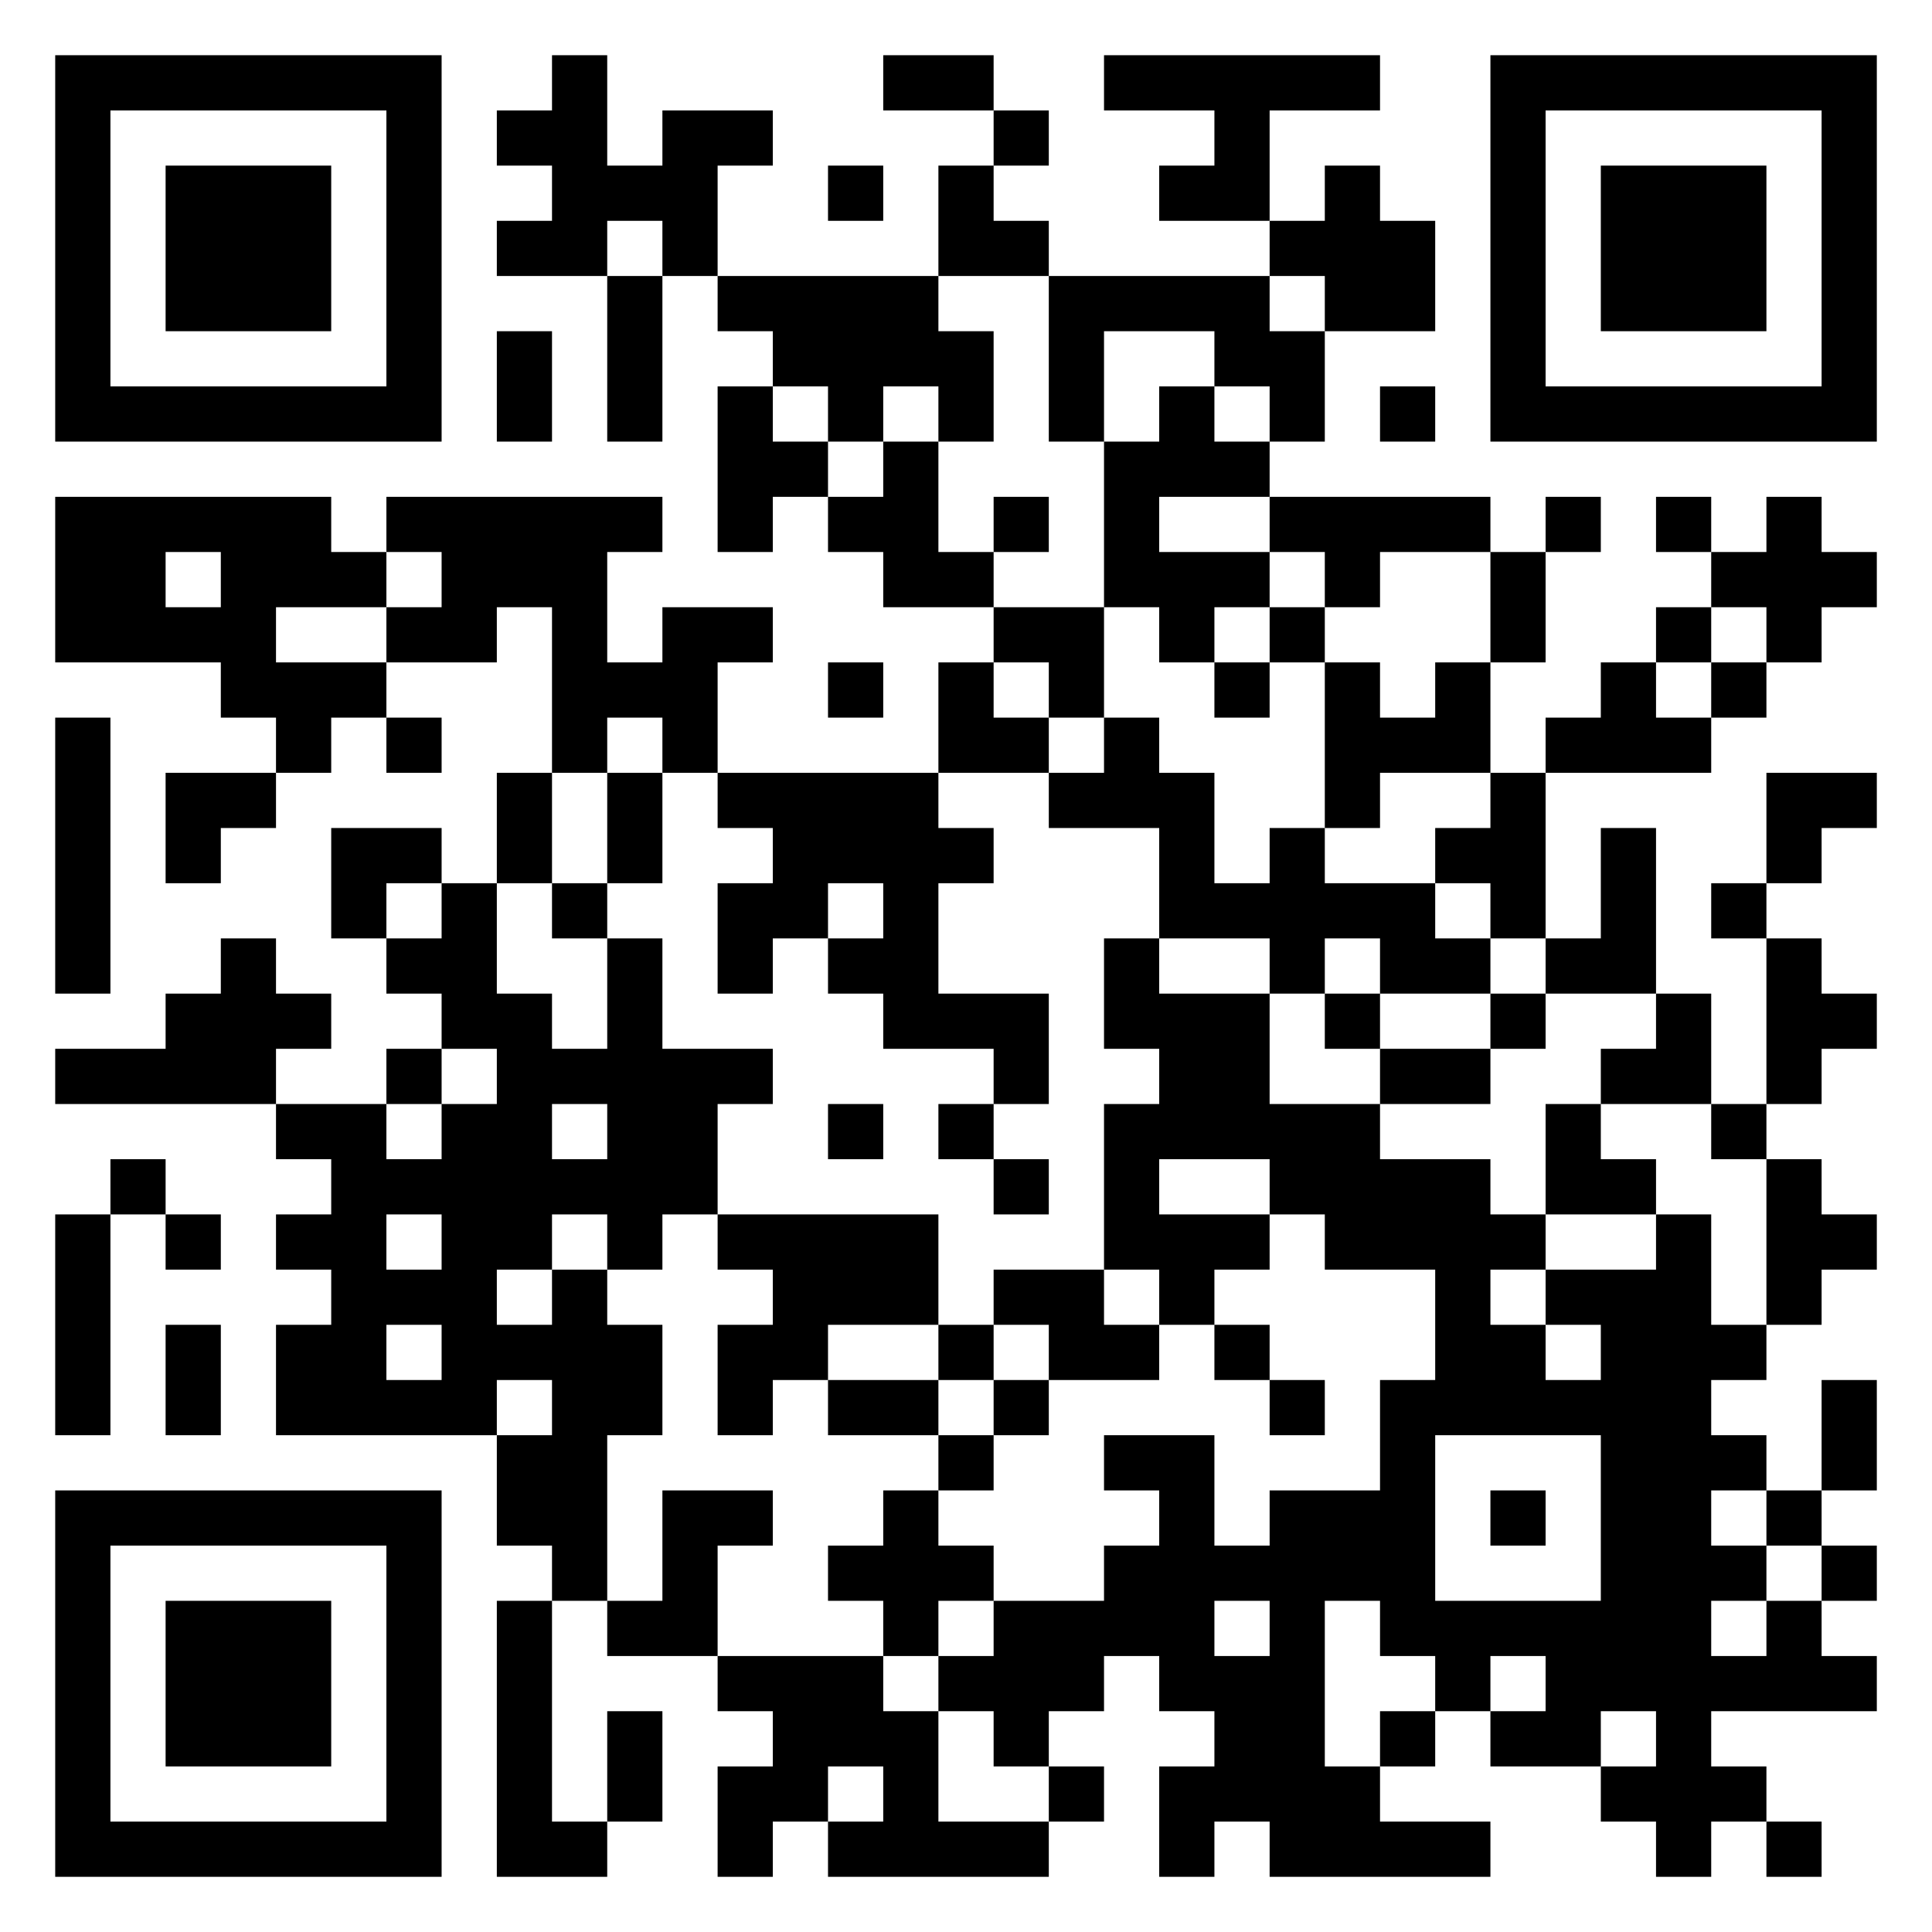 <?xml version="1.0" encoding="UTF-8"?>
<svg width="64px" height="64px" viewBox="0 0 64 64" version="1.1" xmlns="http://www.w3.org/2000/svg" xmlns:xlink="http://www.w3.org/1999/xlink">
    <!-- Generator: Sketch 40.1 (33804) - http://www.bohemiancoding.com/sketch -->
    <title>qrcode-ru</title>
    <desc>Created with Sketch.</desc>
    <defs></defs>
    <g id="Page-1" stroke="none" stroke-width="1" fill="none" fill-rule="evenodd">
        <g id="A4" transform="translate(-336, -469)">
            <g id="qrcode-ru" transform="translate(336, 469)">
                <g id="QR-Code">
                    <rect id="Rectangle-path" fill="#FFFFFF" x="0" y="0" width="64" height="64"></rect>
                    <g id="elements" transform="translate(1.829, 1.829)" fill="#000000">
                        <path d="M0,0 L1.829,0 L1.829,1.829 L0,1.829 L0,0 Z M1.829,0 L3.657,0 L3.657,1.829 L1.829,1.829 L1.829,0 Z M3.657,0 L5.486,0 L5.486,1.829 L3.657,1.829 L3.657,0 Z M5.486,0 L7.314,0 L7.314,1.829 L5.486,1.829 L5.486,0 Z M7.314,0 L9.143,0 L9.143,1.829 L7.314,1.829 L7.314,0 Z M9.143,0 L10.971,0 L10.971,1.829 L9.143,1.829 L9.143,0 Z M10.971,0 L12.8,0 L12.8,1.829 L10.971,1.829 L10.971,0 Z M16.457,0 L18.286,0 L18.286,1.829 L16.457,1.829 L16.457,0 Z M27.429,0 L29.257,0 L29.257,1.829 L27.429,1.829 L27.429,0 Z M29.257,0 L31.086,0 L31.086,1.829 L29.257,1.829 L29.257,0 Z M34.743,0 L36.571,0 L36.571,1.829 L34.743,1.829 L34.743,0 Z M36.571,0 L38.4,0 L38.4,1.829 L36.571,1.829 L36.571,0 Z M38.4,0 L40.229,0 L40.229,1.829 L38.4,1.829 L38.4,0 Z M40.229,0 L42.057,0 L42.057,1.829 L40.229,1.829 L40.229,0 Z M42.057,0 L43.886,0 L43.886,1.829 L42.057,1.829 L42.057,0 Z M47.543,0 L49.371,0 L49.371,1.829 L47.543,1.829 L47.543,0 Z M49.371,0 L51.2,0 L51.2,1.829 L49.371,1.829 L49.371,0 Z M51.2,0 L53.029,0 L53.029,1.829 L51.2,1.829 L51.2,0 Z M53.029,0 L54.857,0 L54.857,1.829 L53.029,1.829 L53.029,0 Z M54.857,0 L56.686,0 L56.686,1.829 L54.857,1.829 L54.857,0 Z M56.686,0 L58.514,0 L58.514,1.829 L56.686,1.829 L56.686,0 Z M58.514,0 L60.343,0 L60.343,1.829 L58.514,1.829 L58.514,0 Z M0,1.829 L1.829,1.829 L1.829,3.657 L0,3.657 L0,1.829 Z M10.971,1.829 L12.8,1.829 L12.8,3.657 L10.971,3.657 L10.971,1.829 Z M14.629,1.829 L16.457,1.829 L16.457,3.657 L14.629,3.657 L14.629,1.829 Z M16.457,1.829 L18.286,1.829 L18.286,3.657 L16.457,3.657 L16.457,1.829 Z M20.114,1.829 L21.943,1.829 L21.943,3.657 L20.114,3.657 L20.114,1.829 Z M21.943,1.829 L23.771,1.829 L23.771,3.657 L21.943,3.657 L21.943,1.829 Z M31.086,1.829 L32.914,1.829 L32.914,3.657 L31.086,3.657 L31.086,1.829 Z M38.4,1.829 L40.229,1.829 L40.229,3.657 L38.4,3.657 L38.4,1.829 Z M47.543,1.829 L49.371,1.829 L49.371,3.657 L47.543,3.657 L47.543,1.829 Z M58.514,1.829 L60.343,1.829 L60.343,3.657 L58.514,3.657 L58.514,1.829 Z M0,3.657 L1.829,3.657 L1.829,5.486 L0,5.486 L0,3.657 Z M3.657,3.657 L5.486,3.657 L5.486,5.486 L3.657,5.486 L3.657,3.657 Z M5.486,3.657 L7.314,3.657 L7.314,5.486 L5.486,5.486 L5.486,3.657 Z M7.314,3.657 L9.143,3.657 L9.143,5.486 L7.314,5.486 L7.314,3.657 Z M10.971,3.657 L12.8,3.657 L12.8,5.486 L10.971,5.486 L10.971,3.657 Z M16.457,3.657 L18.286,3.657 L18.286,5.486 L16.457,5.486 L16.457,3.657 Z M18.286,3.657 L20.114,3.657 L20.114,5.486 L18.286,5.486 L18.286,3.657 Z M20.114,3.657 L21.943,3.657 L21.943,5.486 L20.114,5.486 L20.114,3.657 Z M25.6,3.657 L27.429,3.657 L27.429,5.486 L25.6,5.486 L25.6,3.657 Z M29.257,3.657 L31.086,3.657 L31.086,5.486 L29.257,5.486 L29.257,3.657 Z M36.571,3.657 L38.4,3.657 L38.4,5.486 L36.571,5.486 L36.571,3.657 Z M38.4,3.657 L40.229,3.657 L40.229,5.486 L38.4,5.486 L38.4,3.657 Z M42.057,3.657 L43.886,3.657 L43.886,5.486 L42.057,5.486 L42.057,3.657 Z M47.543,3.657 L49.371,3.657 L49.371,5.486 L47.543,5.486 L47.543,3.657 Z M51.2,3.657 L53.029,3.657 L53.029,5.486 L51.2,5.486 L51.2,3.657 Z M53.029,3.657 L54.857,3.657 L54.857,5.486 L53.029,5.486 L53.029,3.657 Z M54.857,3.657 L56.686,3.657 L56.686,5.486 L54.857,5.486 L54.857,3.657 Z M58.514,3.657 L60.343,3.657 L60.343,5.486 L58.514,5.486 L58.514,3.657 Z M0,5.486 L1.829,5.486 L1.829,7.314 L0,7.314 L0,5.486 Z M3.657,5.486 L5.486,5.486 L5.486,7.314 L3.657,7.314 L3.657,5.486 Z M5.486,5.486 L7.314,5.486 L7.314,7.314 L5.486,7.314 L5.486,5.486 Z M7.314,5.486 L9.143,5.486 L9.143,7.314 L7.314,7.314 L7.314,5.486 Z M10.971,5.486 L12.8,5.486 L12.8,7.314 L10.971,7.314 L10.971,5.486 Z M14.629,5.486 L16.457,5.486 L16.457,7.314 L14.629,7.314 L14.629,5.486 Z M16.457,5.486 L18.286,5.486 L18.286,7.314 L16.457,7.314 L16.457,5.486 Z M20.114,5.486 L21.943,5.486 L21.943,7.314 L20.114,7.314 L20.114,5.486 Z M29.257,5.486 L31.086,5.486 L31.086,7.314 L29.257,7.314 L29.257,5.486 Z M31.086,5.486 L32.914,5.486 L32.914,7.314 L31.086,7.314 L31.086,5.486 Z M40.229,5.486 L42.057,5.486 L42.057,7.314 L40.229,7.314 L40.229,5.486 Z M42.057,5.486 L43.886,5.486 L43.886,7.314 L42.057,7.314 L42.057,5.486 Z M43.886,5.486 L45.714,5.486 L45.714,7.314 L43.886,7.314 L43.886,5.486 Z M47.543,5.486 L49.371,5.486 L49.371,7.314 L47.543,7.314 L47.543,5.486 Z M51.2,5.486 L53.029,5.486 L53.029,7.314 L51.2,7.314 L51.2,5.486 Z M53.029,5.486 L54.857,5.486 L54.857,7.314 L53.029,7.314 L53.029,5.486 Z M54.857,5.486 L56.686,5.486 L56.686,7.314 L54.857,7.314 L54.857,5.486 Z M58.514,5.486 L60.343,5.486 L60.343,7.314 L58.514,7.314 L58.514,5.486 Z M0,7.314 L1.829,7.314 L1.829,9.143 L0,9.143 L0,7.314 Z M3.657,7.314 L5.486,7.314 L5.486,9.143 L3.657,9.143 L3.657,7.314 Z M5.486,7.314 L7.314,7.314 L7.314,9.143 L5.486,9.143 L5.486,7.314 Z M7.314,7.314 L9.143,7.314 L9.143,9.143 L7.314,9.143 L7.314,7.314 Z M10.971,7.314 L12.8,7.314 L12.8,9.143 L10.971,9.143 L10.971,7.314 Z M18.286,7.314 L20.114,7.314 L20.114,9.143 L18.286,9.143 L18.286,7.314 Z M21.943,7.314 L23.771,7.314 L23.771,9.143 L21.943,9.143 L21.943,7.314 Z M23.771,7.314 L25.6,7.314 L25.6,9.143 L23.771,9.143 L23.771,7.314 Z M25.6,7.314 L27.429,7.314 L27.429,9.143 L25.6,9.143 L25.6,7.314 Z M27.429,7.314 L29.257,7.314 L29.257,9.143 L27.429,9.143 L27.429,7.314 Z M32.914,7.314 L34.743,7.314 L34.743,9.143 L32.914,9.143 L32.914,7.314 Z M34.743,7.314 L36.571,7.314 L36.571,9.143 L34.743,9.143 L34.743,7.314 Z M36.571,7.314 L38.4,7.314 L38.4,9.143 L36.571,9.143 L36.571,7.314 Z M38.4,7.314 L40.229,7.314 L40.229,9.143 L38.4,9.143 L38.4,7.314 Z M42.057,7.314 L43.886,7.314 L43.886,9.143 L42.057,9.143 L42.057,7.314 Z M43.886,7.314 L45.714,7.314 L45.714,9.143 L43.886,9.143 L43.886,7.314 Z M47.543,7.314 L49.371,7.314 L49.371,9.143 L47.543,9.143 L47.543,7.314 Z M51.2,7.314 L53.029,7.314 L53.029,9.143 L51.2,9.143 L51.2,7.314 Z M53.029,7.314 L54.857,7.314 L54.857,9.143 L53.029,9.143 L53.029,7.314 Z M54.857,7.314 L56.686,7.314 L56.686,9.143 L54.857,9.143 L54.857,7.314 Z M58.514,7.314 L60.343,7.314 L60.343,9.143 L58.514,9.143 L58.514,7.314 Z M0,9.143 L1.829,9.143 L1.829,10.971 L0,10.971 L0,9.143 Z M10.971,9.143 L12.8,9.143 L12.8,10.971 L10.971,10.971 L10.971,9.143 Z M14.629,9.143 L16.457,9.143 L16.457,10.971 L14.629,10.971 L14.629,9.143 Z M18.286,9.143 L20.114,9.143 L20.114,10.971 L18.286,10.971 L18.286,9.143 Z M23.771,9.143 L25.6,9.143 L25.6,10.971 L23.771,10.971 L23.771,9.143 Z M25.6,9.143 L27.429,9.143 L27.429,10.971 L25.6,10.971 L25.6,9.143 Z M27.429,9.143 L29.257,9.143 L29.257,10.971 L27.429,10.971 L27.429,9.143 Z M29.257,9.143 L31.086,9.143 L31.086,10.971 L29.257,10.971 L29.257,9.143 Z M32.914,9.143 L34.743,9.143 L34.743,10.971 L32.914,10.971 L32.914,9.143 Z M38.4,9.143 L40.229,9.143 L40.229,10.971 L38.4,10.971 L38.4,9.143 Z M40.229,9.143 L42.057,9.143 L42.057,10.971 L40.229,10.971 L40.229,9.143 Z M47.543,9.143 L49.371,9.143 L49.371,10.971 L47.543,10.971 L47.543,9.143 Z M58.514,9.143 L60.343,9.143 L60.343,10.971 L58.514,10.971 L58.514,9.143 Z M0,10.971 L1.829,10.971 L1.829,12.8 L0,12.8 L0,10.971 Z M1.829,10.971 L3.657,10.971 L3.657,12.8 L1.829,12.8 L1.829,10.971 Z M3.657,10.971 L5.486,10.971 L5.486,12.8 L3.657,12.8 L3.657,10.971 Z M5.486,10.971 L7.314,10.971 L7.314,12.8 L5.486,12.8 L5.486,10.971 Z M7.314,10.971 L9.143,10.971 L9.143,12.8 L7.314,12.8 L7.314,10.971 Z M9.143,10.971 L10.971,10.971 L10.971,12.8 L9.143,12.8 L9.143,10.971 Z M10.971,10.971 L12.8,10.971 L12.8,12.8 L10.971,12.8 L10.971,10.971 Z M14.629,10.971 L16.457,10.971 L16.457,12.8 L14.629,12.8 L14.629,10.971 Z M18.286,10.971 L20.114,10.971 L20.114,12.8 L18.286,12.8 L18.286,10.971 Z M21.943,10.971 L23.771,10.971 L23.771,12.8 L21.943,12.8 L21.943,10.971 Z M25.6,10.971 L27.429,10.971 L27.429,12.8 L25.6,12.8 L25.6,10.971 Z M29.257,10.971 L31.086,10.971 L31.086,12.8 L29.257,12.8 L29.257,10.971 Z M32.914,10.971 L34.743,10.971 L34.743,12.8 L32.914,12.8 L32.914,10.971 Z M36.571,10.971 L38.4,10.971 L38.4,12.8 L36.571,12.8 L36.571,10.971 Z M40.229,10.971 L42.057,10.971 L42.057,12.8 L40.229,12.8 L40.229,10.971 Z M43.886,10.971 L45.714,10.971 L45.714,12.8 L43.886,12.8 L43.886,10.971 Z M47.543,10.971 L49.371,10.971 L49.371,12.8 L47.543,12.8 L47.543,10.971 Z M49.371,10.971 L51.2,10.971 L51.2,12.8 L49.371,12.8 L49.371,10.971 Z M51.2,10.971 L53.029,10.971 L53.029,12.8 L51.2,12.8 L51.2,10.971 Z M53.029,10.971 L54.857,10.971 L54.857,12.8 L53.029,12.8 L53.029,10.971 Z M54.857,10.971 L56.686,10.971 L56.686,12.8 L54.857,12.8 L54.857,10.971 Z M56.686,10.971 L58.514,10.971 L58.514,12.8 L56.686,12.8 L56.686,10.971 Z M58.514,10.971 L60.343,10.971 L60.343,12.8 L58.514,12.8 L58.514,10.971 Z M21.943,12.8 L23.771,12.8 L23.771,14.629 L21.943,14.629 L21.943,12.8 Z M23.771,12.8 L25.6,12.8 L25.6,14.629 L23.771,14.629 L23.771,12.8 Z M27.429,12.8 L29.257,12.8 L29.257,14.629 L27.429,14.629 L27.429,12.8 Z M34.743,12.8 L36.571,12.8 L36.571,14.629 L34.743,14.629 L34.743,12.8 Z M36.571,12.8 L38.4,12.8 L38.4,14.629 L36.571,14.629 L36.571,12.8 Z M38.4,12.8 L40.229,12.8 L40.229,14.629 L38.4,14.629 L38.4,12.8 Z M0,14.629 L1.829,14.629 L1.829,16.457 L0,16.457 L0,14.629 Z M1.829,14.629 L3.657,14.629 L3.657,16.457 L1.829,16.457 L1.829,14.629 Z M3.657,14.629 L5.486,14.629 L5.486,16.457 L3.657,16.457 L3.657,14.629 Z M5.486,14.629 L7.314,14.629 L7.314,16.457 L5.486,16.457 L5.486,14.629 Z M7.314,14.629 L9.143,14.629 L9.143,16.457 L7.314,16.457 L7.314,14.629 Z M10.971,14.629 L12.8,14.629 L12.8,16.457 L10.971,16.457 L10.971,14.629 Z M12.8,14.629 L14.629,14.629 L14.629,16.457 L12.8,16.457 L12.8,14.629 Z M14.629,14.629 L16.457,14.629 L16.457,16.457 L14.629,16.457 L14.629,14.629 Z M16.457,14.629 L18.286,14.629 L18.286,16.457 L16.457,16.457 L16.457,14.629 Z M18.286,14.629 L20.114,14.629 L20.114,16.457 L18.286,16.457 L18.286,14.629 Z M21.943,14.629 L23.771,14.629 L23.771,16.457 L21.943,16.457 L21.943,14.629 Z M25.6,14.629 L27.429,14.629 L27.429,16.457 L25.6,16.457 L25.6,14.629 Z M27.429,14.629 L29.257,14.629 L29.257,16.457 L27.429,16.457 L27.429,14.629 Z M31.086,14.629 L32.914,14.629 L32.914,16.457 L31.086,16.457 L31.086,14.629 Z M34.743,14.629 L36.571,14.629 L36.571,16.457 L34.743,16.457 L34.743,14.629 Z M40.229,14.629 L42.057,14.629 L42.057,16.457 L40.229,16.457 L40.229,14.629 Z M42.057,14.629 L43.886,14.629 L43.886,16.457 L42.057,16.457 L42.057,14.629 Z M43.886,14.629 L45.714,14.629 L45.714,16.457 L43.886,16.457 L43.886,14.629 Z M45.714,14.629 L47.543,14.629 L47.543,16.457 L45.714,16.457 L45.714,14.629 Z M49.371,14.629 L51.2,14.629 L51.2,16.457 L49.371,16.457 L49.371,14.629 Z M53.029,14.629 L54.857,14.629 L54.857,16.457 L53.029,16.457 L53.029,14.629 Z M56.686,14.629 L58.514,14.629 L58.514,16.457 L56.686,16.457 L56.686,14.629 Z M0,16.457 L1.829,16.457 L1.829,18.286 L0,18.286 L0,16.457 Z M1.829,16.457 L3.657,16.457 L3.657,18.286 L1.829,18.286 L1.829,16.457 Z M5.486,16.457 L7.314,16.457 L7.314,18.286 L5.486,18.286 L5.486,16.457 Z M7.314,16.457 L9.143,16.457 L9.143,18.286 L7.314,18.286 L7.314,16.457 Z M9.143,16.457 L10.971,16.457 L10.971,18.286 L9.143,18.286 L9.143,16.457 Z M12.8,16.457 L14.629,16.457 L14.629,18.286 L12.8,18.286 L12.8,16.457 Z M14.629,16.457 L16.457,16.457 L16.457,18.286 L14.629,18.286 L14.629,16.457 Z M16.457,16.457 L18.286,16.457 L18.286,18.286 L16.457,18.286 L16.457,16.457 Z M27.429,16.457 L29.257,16.457 L29.257,18.286 L27.429,18.286 L27.429,16.457 Z M29.257,16.457 L31.086,16.457 L31.086,18.286 L29.257,18.286 L29.257,16.457 Z M34.743,16.457 L36.571,16.457 L36.571,18.286 L34.743,18.286 L34.743,16.457 Z M36.571,16.457 L38.4,16.457 L38.4,18.286 L36.571,18.286 L36.571,16.457 Z M38.4,16.457 L40.229,16.457 L40.229,18.286 L38.4,18.286 L38.4,16.457 Z M42.057,16.457 L43.886,16.457 L43.886,18.286 L42.057,18.286 L42.057,16.457 Z M47.543,16.457 L49.371,16.457 L49.371,18.286 L47.543,18.286 L47.543,16.457 Z M54.857,16.457 L56.686,16.457 L56.686,18.286 L54.857,18.286 L54.857,16.457 Z M56.686,16.457 L58.514,16.457 L58.514,18.286 L56.686,18.286 L56.686,16.457 Z M58.514,16.457 L60.343,16.457 L60.343,18.286 L58.514,18.286 L58.514,16.457 Z M0,18.286 L1.829,18.286 L1.829,20.114 L0,20.114 L0,18.286 Z M1.829,18.286 L3.657,18.286 L3.657,20.114 L1.829,20.114 L1.829,18.286 Z M3.657,18.286 L5.486,18.286 L5.486,20.114 L3.657,20.114 L3.657,18.286 Z M5.486,18.286 L7.314,18.286 L7.314,20.114 L5.486,20.114 L5.486,18.286 Z M10.971,18.286 L12.8,18.286 L12.8,20.114 L10.971,20.114 L10.971,18.286 Z M12.8,18.286 L14.629,18.286 L14.629,20.114 L12.8,20.114 L12.8,18.286 Z M16.457,18.286 L18.286,18.286 L18.286,20.114 L16.457,20.114 L16.457,18.286 Z M20.114,18.286 L21.943,18.286 L21.943,20.114 L20.114,20.114 L20.114,18.286 Z M21.943,18.286 L23.771,18.286 L23.771,20.114 L21.943,20.114 L21.943,18.286 Z M31.086,18.286 L32.914,18.286 L32.914,20.114 L31.086,20.114 L31.086,18.286 Z M32.914,18.286 L34.743,18.286 L34.743,20.114 L32.914,20.114 L32.914,18.286 Z M36.571,18.286 L38.4,18.286 L38.4,20.114 L36.571,20.114 L36.571,18.286 Z M40.229,18.286 L42.057,18.286 L42.057,20.114 L40.229,20.114 L40.229,18.286 Z M47.543,18.286 L49.371,18.286 L49.371,20.114 L47.543,20.114 L47.543,18.286 Z M53.029,18.286 L54.857,18.286 L54.857,20.114 L53.029,20.114 L53.029,18.286 Z M56.686,18.286 L58.514,18.286 L58.514,20.114 L56.686,20.114 L56.686,18.286 Z M5.486,20.114 L7.314,20.114 L7.314,21.943 L5.486,21.943 L5.486,20.114 Z M7.314,20.114 L9.143,20.114 L9.143,21.943 L7.314,21.943 L7.314,20.114 Z M9.143,20.114 L10.971,20.114 L10.971,21.943 L9.143,21.943 L9.143,20.114 Z M16.457,20.114 L18.286,20.114 L18.286,21.943 L16.457,21.943 L16.457,20.114 Z M18.286,20.114 L20.114,20.114 L20.114,21.943 L18.286,21.943 L18.286,20.114 Z M20.114,20.114 L21.943,20.114 L21.943,21.943 L20.114,21.943 L20.114,20.114 Z M25.6,20.114 L27.429,20.114 L27.429,21.943 L25.6,21.943 L25.6,20.114 Z M29.257,20.114 L31.086,20.114 L31.086,21.943 L29.257,21.943 L29.257,20.114 Z M32.914,20.114 L34.743,20.114 L34.743,21.943 L32.914,21.943 L32.914,20.114 Z M38.4,20.114 L40.229,20.114 L40.229,21.943 L38.4,21.943 L38.4,20.114 Z M42.057,20.114 L43.886,20.114 L43.886,21.943 L42.057,21.943 L42.057,20.114 Z M45.714,20.114 L47.543,20.114 L47.543,21.943 L45.714,21.943 L45.714,20.114 Z M51.2,20.114 L53.029,20.114 L53.029,21.943 L51.2,21.943 L51.2,20.114 Z M54.857,20.114 L56.686,20.114 L56.686,21.943 L54.857,21.943 L54.857,20.114 Z M0,21.943 L1.829,21.943 L1.829,23.771 L0,23.771 L0,21.943 Z M7.314,21.943 L9.143,21.943 L9.143,23.771 L7.314,23.771 L7.314,21.943 Z M10.971,21.943 L12.8,21.943 L12.8,23.771 L10.971,23.771 L10.971,21.943 Z M16.457,21.943 L18.286,21.943 L18.286,23.771 L16.457,23.771 L16.457,21.943 Z M20.114,21.943 L21.943,21.943 L21.943,23.771 L20.114,23.771 L20.114,21.943 Z M29.257,21.943 L31.086,21.943 L31.086,23.771 L29.257,23.771 L29.257,21.943 Z M31.086,21.943 L32.914,21.943 L32.914,23.771 L31.086,23.771 L31.086,21.943 Z M34.743,21.943 L36.571,21.943 L36.571,23.771 L34.743,23.771 L34.743,21.943 Z M42.057,21.943 L43.886,21.943 L43.886,23.771 L42.057,23.771 L42.057,21.943 Z M43.886,21.943 L45.714,21.943 L45.714,23.771 L43.886,23.771 L43.886,21.943 Z M45.714,21.943 L47.543,21.943 L47.543,23.771 L45.714,23.771 L45.714,21.943 Z M49.371,21.943 L51.2,21.943 L51.2,23.771 L49.371,23.771 L49.371,21.943 Z M51.2,21.943 L53.029,21.943 L53.029,23.771 L51.2,23.771 L51.2,21.943 Z M53.029,21.943 L54.857,21.943 L54.857,23.771 L53.029,23.771 L53.029,21.943 Z M0,23.771 L1.829,23.771 L1.829,25.6 L0,25.6 L0,23.771 Z M3.657,23.771 L5.486,23.771 L5.486,25.6 L3.657,25.6 L3.657,23.771 Z M5.486,23.771 L7.314,23.771 L7.314,25.6 L5.486,25.6 L5.486,23.771 Z M14.629,23.771 L16.457,23.771 L16.457,25.6 L14.629,25.6 L14.629,23.771 Z M18.286,23.771 L20.114,23.771 L20.114,25.6 L18.286,25.6 L18.286,23.771 Z M21.943,23.771 L23.771,23.771 L23.771,25.6 L21.943,25.6 L21.943,23.771 Z M23.771,23.771 L25.6,23.771 L25.6,25.6 L23.771,25.6 L23.771,23.771 Z M25.6,23.771 L27.429,23.771 L27.429,25.6 L25.6,25.6 L25.6,23.771 Z M27.429,23.771 L29.257,23.771 L29.257,25.6 L27.429,25.6 L27.429,23.771 Z M32.914,23.771 L34.743,23.771 L34.743,25.6 L32.914,25.6 L32.914,23.771 Z M34.743,23.771 L36.571,23.771 L36.571,25.6 L34.743,25.6 L34.743,23.771 Z M36.571,23.771 L38.4,23.771 L38.4,25.6 L36.571,25.6 L36.571,23.771 Z M42.057,23.771 L43.886,23.771 L43.886,25.6 L42.057,25.6 L42.057,23.771 Z M47.543,23.771 L49.371,23.771 L49.371,25.6 L47.543,25.6 L47.543,23.771 Z M56.686,23.771 L58.514,23.771 L58.514,25.6 L56.686,25.6 L56.686,23.771 Z M58.514,23.771 L60.343,23.771 L60.343,25.6 L58.514,25.6 L58.514,23.771 Z M0,25.6 L1.829,25.6 L1.829,27.429 L0,27.429 L0,25.6 Z M3.657,25.6 L5.486,25.6 L5.486,27.429 L3.657,27.429 L3.657,25.6 Z M9.143,25.6 L10.971,25.6 L10.971,27.429 L9.143,27.429 L9.143,25.6 Z M10.971,25.6 L12.8,25.6 L12.8,27.429 L10.971,27.429 L10.971,25.6 Z M14.629,25.6 L16.457,25.6 L16.457,27.429 L14.629,27.429 L14.629,25.6 Z M18.286,25.6 L20.114,25.6 L20.114,27.429 L18.286,27.429 L18.286,25.6 Z M23.771,25.6 L25.6,25.6 L25.6,27.429 L23.771,27.429 L23.771,25.6 Z M25.6,25.6 L27.429,25.6 L27.429,27.429 L25.6,27.429 L25.6,25.6 Z M27.429,25.6 L29.257,25.6 L29.257,27.429 L27.429,27.429 L27.429,25.6 Z M29.257,25.6 L31.086,25.6 L31.086,27.429 L29.257,27.429 L29.257,25.6 Z M36.571,25.6 L38.4,25.6 L38.4,27.429 L36.571,27.429 L36.571,25.6 Z M40.229,25.6 L42.057,25.6 L42.057,27.429 L40.229,27.429 L40.229,25.6 Z M45.714,25.6 L47.543,25.6 L47.543,27.429 L45.714,27.429 L45.714,25.6 Z M47.543,25.6 L49.371,25.6 L49.371,27.429 L47.543,27.429 L47.543,25.6 Z M51.2,25.6 L53.029,25.6 L53.029,27.429 L51.2,27.429 L51.2,25.6 Z M56.686,25.6 L58.514,25.6 L58.514,27.429 L56.686,27.429 L56.686,25.6 Z M0,27.429 L1.829,27.429 L1.829,29.257 L0,29.257 L0,27.429 Z M9.143,27.429 L10.971,27.429 L10.971,29.257 L9.143,29.257 L9.143,27.429 Z M12.8,27.429 L14.629,27.429 L14.629,29.257 L12.8,29.257 L12.8,27.429 Z M16.457,27.429 L18.286,27.429 L18.286,29.257 L16.457,29.257 L16.457,27.429 Z M21.943,27.429 L23.771,27.429 L23.771,29.257 L21.943,29.257 L21.943,27.429 Z M23.771,27.429 L25.6,27.429 L25.6,29.257 L23.771,29.257 L23.771,27.429 Z M27.429,27.429 L29.257,27.429 L29.257,29.257 L27.429,29.257 L27.429,27.429 Z M36.571,27.429 L38.4,27.429 L38.4,29.257 L36.571,29.257 L36.571,27.429 Z M38.4,27.429 L40.229,27.429 L40.229,29.257 L38.4,29.257 L38.4,27.429 Z M40.229,27.429 L42.057,27.429 L42.057,29.257 L40.229,29.257 L40.229,27.429 Z M42.057,27.429 L43.886,27.429 L43.886,29.257 L42.057,29.257 L42.057,27.429 Z M43.886,27.429 L45.714,27.429 L45.714,29.257 L43.886,29.257 L43.886,27.429 Z M47.543,27.429 L49.371,27.429 L49.371,29.257 L47.543,29.257 L47.543,27.429 Z M51.2,27.429 L53.029,27.429 L53.029,29.257 L51.2,29.257 L51.2,27.429 Z M54.857,27.429 L56.686,27.429 L56.686,29.257 L54.857,29.257 L54.857,27.429 Z M0,29.257 L1.829,29.257 L1.829,31.086 L0,31.086 L0,29.257 Z M5.486,29.257 L7.314,29.257 L7.314,31.086 L5.486,31.086 L5.486,29.257 Z M10.971,29.257 L12.8,29.257 L12.8,31.086 L10.971,31.086 L10.971,29.257 Z M12.8,29.257 L14.629,29.257 L14.629,31.086 L12.8,31.086 L12.8,29.257 Z M18.286,29.257 L20.114,29.257 L20.114,31.086 L18.286,31.086 L18.286,29.257 Z M21.943,29.257 L23.771,29.257 L23.771,31.086 L21.943,31.086 L21.943,29.257 Z M25.6,29.257 L27.429,29.257 L27.429,31.086 L25.6,31.086 L25.6,29.257 Z M27.429,29.257 L29.257,29.257 L29.257,31.086 L27.429,31.086 L27.429,29.257 Z M34.743,29.257 L36.571,29.257 L36.571,31.086 L34.743,31.086 L34.743,29.257 Z M40.229,29.257 L42.057,29.257 L42.057,31.086 L40.229,31.086 L40.229,29.257 Z M43.886,29.257 L45.714,29.257 L45.714,31.086 L43.886,31.086 L43.886,29.257 Z M45.714,29.257 L47.543,29.257 L47.543,31.086 L45.714,31.086 L45.714,29.257 Z M49.371,29.257 L51.2,29.257 L51.2,31.086 L49.371,31.086 L49.371,29.257 Z M51.2,29.257 L53.029,29.257 L53.029,31.086 L51.2,31.086 L51.2,29.257 Z M56.686,29.257 L58.514,29.257 L58.514,31.086 L56.686,31.086 L56.686,29.257 Z M3.657,31.086 L5.486,31.086 L5.486,32.914 L3.657,32.914 L3.657,31.086 Z M5.486,31.086 L7.314,31.086 L7.314,32.914 L5.486,32.914 L5.486,31.086 Z M7.314,31.086 L9.143,31.086 L9.143,32.914 L7.314,32.914 L7.314,31.086 Z M12.8,31.086 L14.629,31.086 L14.629,32.914 L12.8,32.914 L12.8,31.086 Z M14.629,31.086 L16.457,31.086 L16.457,32.914 L14.629,32.914 L14.629,31.086 Z M18.286,31.086 L20.114,31.086 L20.114,32.914 L18.286,32.914 L18.286,31.086 Z M27.429,31.086 L29.257,31.086 L29.257,32.914 L27.429,32.914 L27.429,31.086 Z M29.257,31.086 L31.086,31.086 L31.086,32.914 L29.257,32.914 L29.257,31.086 Z M31.086,31.086 L32.914,31.086 L32.914,32.914 L31.086,32.914 L31.086,31.086 Z M34.743,31.086 L36.571,31.086 L36.571,32.914 L34.743,32.914 L34.743,31.086 Z M36.571,31.086 L38.4,31.086 L38.4,32.914 L36.571,32.914 L36.571,31.086 Z M38.4,31.086 L40.229,31.086 L40.229,32.914 L38.4,32.914 L38.4,31.086 Z M42.057,31.086 L43.886,31.086 L43.886,32.914 L42.057,32.914 L42.057,31.086 Z M47.543,31.086 L49.371,31.086 L49.371,32.914 L47.543,32.914 L47.543,31.086 Z M53.029,31.086 L54.857,31.086 L54.857,32.914 L53.029,32.914 L53.029,31.086 Z M56.686,31.086 L58.514,31.086 L58.514,32.914 L56.686,32.914 L56.686,31.086 Z M58.514,31.086 L60.343,31.086 L60.343,32.914 L58.514,32.914 L58.514,31.086 Z M0,32.914 L1.829,32.914 L1.829,34.743 L0,34.743 L0,32.914 Z M1.829,32.914 L3.657,32.914 L3.657,34.743 L1.829,34.743 L1.829,32.914 Z M3.657,32.914 L5.486,32.914 L5.486,34.743 L3.657,34.743 L3.657,32.914 Z M5.486,32.914 L7.314,32.914 L7.314,34.743 L5.486,34.743 L5.486,32.914 Z M10.971,32.914 L12.8,32.914 L12.8,34.743 L10.971,34.743 L10.971,32.914 Z M14.629,32.914 L16.457,32.914 L16.457,34.743 L14.629,34.743 L14.629,32.914 Z M16.457,32.914 L18.286,32.914 L18.286,34.743 L16.457,34.743 L16.457,32.914 Z M18.286,32.914 L20.114,32.914 L20.114,34.743 L18.286,34.743 L18.286,32.914 Z M20.114,32.914 L21.943,32.914 L21.943,34.743 L20.114,34.743 L20.114,32.914 Z M21.943,32.914 L23.771,32.914 L23.771,34.743 L21.943,34.743 L21.943,32.914 Z M31.086,32.914 L32.914,32.914 L32.914,34.743 L31.086,34.743 L31.086,32.914 Z M36.571,32.914 L38.4,32.914 L38.4,34.743 L36.571,34.743 L36.571,32.914 Z M38.4,32.914 L40.229,32.914 L40.229,34.743 L38.4,34.743 L38.4,32.914 Z M43.886,32.914 L45.714,32.914 L45.714,34.743 L43.886,34.743 L43.886,32.914 Z M45.714,32.914 L47.543,32.914 L47.543,34.743 L45.714,34.743 L45.714,32.914 Z M51.2,32.914 L53.029,32.914 L53.029,34.743 L51.2,34.743 L51.2,32.914 Z M53.029,32.914 L54.857,32.914 L54.857,34.743 L53.029,34.743 L53.029,32.914 Z M56.686,32.914 L58.514,32.914 L58.514,34.743 L56.686,34.743 L56.686,32.914 Z M7.314,34.743 L9.143,34.743 L9.143,36.571 L7.314,36.571 L7.314,34.743 Z M9.143,34.743 L10.971,34.743 L10.971,36.571 L9.143,36.571 L9.143,34.743 Z M12.8,34.743 L14.629,34.743 L14.629,36.571 L12.8,36.571 L12.8,34.743 Z M14.629,34.743 L16.457,34.743 L16.457,36.571 L14.629,36.571 L14.629,34.743 Z M18.286,34.743 L20.114,34.743 L20.114,36.571 L18.286,36.571 L18.286,34.743 Z M20.114,34.743 L21.943,34.743 L21.943,36.571 L20.114,36.571 L20.114,34.743 Z M25.6,34.743 L27.429,34.743 L27.429,36.571 L25.6,36.571 L25.6,34.743 Z M29.257,34.743 L31.086,34.743 L31.086,36.571 L29.257,36.571 L29.257,34.743 Z M34.743,34.743 L36.571,34.743 L36.571,36.571 L34.743,36.571 L34.743,34.743 Z M36.571,34.743 L38.4,34.743 L38.4,36.571 L36.571,36.571 L36.571,34.743 Z M38.4,34.743 L40.229,34.743 L40.229,36.571 L38.4,36.571 L38.4,34.743 Z M40.229,34.743 L42.057,34.743 L42.057,36.571 L40.229,36.571 L40.229,34.743 Z M42.057,34.743 L43.886,34.743 L43.886,36.571 L42.057,36.571 L42.057,34.743 Z M49.371,34.743 L51.2,34.743 L51.2,36.571 L49.371,36.571 L49.371,34.743 Z M54.857,34.743 L56.686,34.743 L56.686,36.571 L54.857,36.571 L54.857,34.743 Z M1.829,36.571 L3.657,36.571 L3.657,38.4 L1.829,38.4 L1.829,36.571 Z M9.143,36.571 L10.971,36.571 L10.971,38.4 L9.143,38.4 L9.143,36.571 Z M10.971,36.571 L12.8,36.571 L12.8,38.4 L10.971,38.4 L10.971,36.571 Z M12.8,36.571 L14.629,36.571 L14.629,38.4 L12.8,38.4 L12.8,36.571 Z M14.629,36.571 L16.457,36.571 L16.457,38.4 L14.629,38.4 L14.629,36.571 Z M16.457,36.571 L18.286,36.571 L18.286,38.4 L16.457,38.4 L16.457,36.571 Z M18.286,36.571 L20.114,36.571 L20.114,38.4 L18.286,38.4 L18.286,36.571 Z M20.114,36.571 L21.943,36.571 L21.943,38.4 L20.114,38.4 L20.114,36.571 Z M31.086,36.571 L32.914,36.571 L32.914,38.4 L31.086,38.4 L31.086,36.571 Z M34.743,36.571 L36.571,36.571 L36.571,38.4 L34.743,38.4 L34.743,36.571 Z M40.229,36.571 L42.057,36.571 L42.057,38.4 L40.229,38.4 L40.229,36.571 Z M42.057,36.571 L43.886,36.571 L43.886,38.4 L42.057,38.4 L42.057,36.571 Z M43.886,36.571 L45.714,36.571 L45.714,38.4 L43.886,38.4 L43.886,36.571 Z M45.714,36.571 L47.543,36.571 L47.543,38.4 L45.714,38.4 L45.714,36.571 Z M49.371,36.571 L51.2,36.571 L51.2,38.4 L49.371,38.4 L49.371,36.571 Z M51.2,36.571 L53.029,36.571 L53.029,38.4 L51.2,38.4 L51.2,36.571 Z M56.686,36.571 L58.514,36.571 L58.514,38.4 L56.686,38.4 L56.686,36.571 Z M0,38.4 L1.829,38.4 L1.829,40.229 L0,40.229 L0,38.4 Z M3.657,38.4 L5.486,38.4 L5.486,40.229 L3.657,40.229 L3.657,38.4 Z M7.314,38.4 L9.143,38.4 L9.143,40.229 L7.314,40.229 L7.314,38.4 Z M9.143,38.4 L10.971,38.4 L10.971,40.229 L9.143,40.229 L9.143,38.4 Z M12.8,38.4 L14.629,38.4 L14.629,40.229 L12.8,40.229 L12.8,38.4 Z M14.629,38.4 L16.457,38.4 L16.457,40.229 L14.629,40.229 L14.629,38.4 Z M18.286,38.4 L20.114,38.4 L20.114,40.229 L18.286,40.229 L18.286,38.4 Z M21.943,38.4 L23.771,38.4 L23.771,40.229 L21.943,40.229 L21.943,38.4 Z M23.771,38.4 L25.6,38.4 L25.6,40.229 L23.771,40.229 L23.771,38.4 Z M25.6,38.4 L27.429,38.4 L27.429,40.229 L25.6,40.229 L25.6,38.4 Z M27.429,38.4 L29.257,38.4 L29.257,40.229 L27.429,40.229 L27.429,38.4 Z M34.743,38.4 L36.571,38.4 L36.571,40.229 L34.743,40.229 L34.743,38.4 Z M36.571,38.4 L38.4,38.4 L38.4,40.229 L36.571,40.229 L36.571,38.4 Z M38.4,38.4 L40.229,38.4 L40.229,40.229 L38.4,40.229 L38.4,38.4 Z M42.057,38.4 L43.886,38.4 L43.886,40.229 L42.057,40.229 L42.057,38.4 Z M43.886,38.4 L45.714,38.4 L45.714,40.229 L43.886,40.229 L43.886,38.4 Z M45.714,38.4 L47.543,38.4 L47.543,40.229 L45.714,40.229 L45.714,38.4 Z M47.543,38.4 L49.371,38.4 L49.371,40.229 L47.543,40.229 L47.543,38.4 Z M53.029,38.4 L54.857,38.4 L54.857,40.229 L53.029,40.229 L53.029,38.4 Z M56.686,38.4 L58.514,38.4 L58.514,40.229 L56.686,40.229 L56.686,38.4 Z M58.514,38.4 L60.343,38.4 L60.343,40.229 L58.514,40.229 L58.514,38.4 Z M0,40.229 L1.829,40.229 L1.829,42.057 L0,42.057 L0,40.229 Z M9.143,40.229 L10.971,40.229 L10.971,42.057 L9.143,42.057 L9.143,40.229 Z M10.971,40.229 L12.8,40.229 L12.8,42.057 L10.971,42.057 L10.971,40.229 Z M12.8,40.229 L14.629,40.229 L14.629,42.057 L12.8,42.057 L12.8,40.229 Z M16.457,40.229 L18.286,40.229 L18.286,42.057 L16.457,42.057 L16.457,40.229 Z M23.771,40.229 L25.6,40.229 L25.6,42.057 L23.771,42.057 L23.771,40.229 Z M25.6,40.229 L27.429,40.229 L27.429,42.057 L25.6,42.057 L25.6,40.229 Z M27.429,40.229 L29.257,40.229 L29.257,42.057 L27.429,42.057 L27.429,40.229 Z M31.086,40.229 L32.914,40.229 L32.914,42.057 L31.086,42.057 L31.086,40.229 Z M32.914,40.229 L34.743,40.229 L34.743,42.057 L32.914,42.057 L32.914,40.229 Z M36.571,40.229 L38.4,40.229 L38.4,42.057 L36.571,42.057 L36.571,40.229 Z M45.714,40.229 L47.543,40.229 L47.543,42.057 L45.714,42.057 L45.714,40.229 Z M49.371,40.229 L51.2,40.229 L51.2,42.057 L49.371,42.057 L49.371,40.229 Z M51.2,40.229 L53.029,40.229 L53.029,42.057 L51.2,42.057 L51.2,40.229 Z M53.029,40.229 L54.857,40.229 L54.857,42.057 L53.029,42.057 L53.029,40.229 Z M56.686,40.229 L58.514,40.229 L58.514,42.057 L56.686,42.057 L56.686,40.229 Z M0,42.057 L1.829,42.057 L1.829,43.886 L0,43.886 L0,42.057 Z M3.657,42.057 L5.486,42.057 L5.486,43.886 L3.657,43.886 L3.657,42.057 Z M7.314,42.057 L9.143,42.057 L9.143,43.886 L7.314,43.886 L7.314,42.057 Z M9.143,42.057 L10.971,42.057 L10.971,43.886 L9.143,43.886 L9.143,42.057 Z M12.8,42.057 L14.629,42.057 L14.629,43.886 L12.8,43.886 L12.8,42.057 Z M14.629,42.057 L16.457,42.057 L16.457,43.886 L14.629,43.886 L14.629,42.057 Z M16.457,42.057 L18.286,42.057 L18.286,43.886 L16.457,43.886 L16.457,42.057 Z M18.286,42.057 L20.114,42.057 L20.114,43.886 L18.286,43.886 L18.286,42.057 Z M21.943,42.057 L23.771,42.057 L23.771,43.886 L21.943,43.886 L21.943,42.057 Z M23.771,42.057 L25.6,42.057 L25.6,43.886 L23.771,43.886 L23.771,42.057 Z M29.257,42.057 L31.086,42.057 L31.086,43.886 L29.257,43.886 L29.257,42.057 Z M32.914,42.057 L34.743,42.057 L34.743,43.886 L32.914,43.886 L32.914,42.057 Z M34.743,42.057 L36.571,42.057 L36.571,43.886 L34.743,43.886 L34.743,42.057 Z M38.4,42.057 L40.229,42.057 L40.229,43.886 L38.4,43.886 L38.4,42.057 Z M45.714,42.057 L47.543,42.057 L47.543,43.886 L45.714,43.886 L45.714,42.057 Z M47.543,42.057 L49.371,42.057 L49.371,43.886 L47.543,43.886 L47.543,42.057 Z M51.2,42.057 L53.029,42.057 L53.029,43.886 L51.2,43.886 L51.2,42.057 Z M53.029,42.057 L54.857,42.057 L54.857,43.886 L53.029,43.886 L53.029,42.057 Z M54.857,42.057 L56.686,42.057 L56.686,43.886 L54.857,43.886 L54.857,42.057 Z M0,43.886 L1.829,43.886 L1.829,45.714 L0,45.714 L0,43.886 Z M3.657,43.886 L5.486,43.886 L5.486,45.714 L3.657,45.714 L3.657,43.886 Z M7.314,43.886 L9.143,43.886 L9.143,45.714 L7.314,45.714 L7.314,43.886 Z M9.143,43.886 L10.971,43.886 L10.971,45.714 L9.143,45.714 L9.143,43.886 Z M10.971,43.886 L12.8,43.886 L12.8,45.714 L10.971,45.714 L10.971,43.886 Z M12.8,43.886 L14.629,43.886 L14.629,45.714 L12.8,45.714 L12.8,43.886 Z M16.457,43.886 L18.286,43.886 L18.286,45.714 L16.457,45.714 L16.457,43.886 Z M18.286,43.886 L20.114,43.886 L20.114,45.714 L18.286,45.714 L18.286,43.886 Z M21.943,43.886 L23.771,43.886 L23.771,45.714 L21.943,45.714 L21.943,43.886 Z M25.6,43.886 L27.429,43.886 L27.429,45.714 L25.6,45.714 L25.6,43.886 Z M27.429,43.886 L29.257,43.886 L29.257,45.714 L27.429,45.714 L27.429,43.886 Z M31.086,43.886 L32.914,43.886 L32.914,45.714 L31.086,45.714 L31.086,43.886 Z M40.229,43.886 L42.057,43.886 L42.057,45.714 L40.229,45.714 L40.229,43.886 Z M43.886,43.886 L45.714,43.886 L45.714,45.714 L43.886,45.714 L43.886,43.886 Z M45.714,43.886 L47.543,43.886 L47.543,45.714 L45.714,45.714 L45.714,43.886 Z M47.543,43.886 L49.371,43.886 L49.371,45.714 L47.543,45.714 L47.543,43.886 Z M49.371,43.886 L51.2,43.886 L51.2,45.714 L49.371,45.714 L49.371,43.886 Z M51.2,43.886 L53.029,43.886 L53.029,45.714 L51.2,45.714 L51.2,43.886 Z M53.029,43.886 L54.857,43.886 L54.857,45.714 L53.029,45.714 L53.029,43.886 Z M58.514,43.886 L60.343,43.886 L60.343,45.714 L58.514,45.714 L58.514,43.886 Z M14.629,45.714 L16.457,45.714 L16.457,47.543 L14.629,47.543 L14.629,45.714 Z M16.457,45.714 L18.286,45.714 L18.286,47.543 L16.457,47.543 L16.457,45.714 Z M29.257,45.714 L31.086,45.714 L31.086,47.543 L29.257,47.543 L29.257,45.714 Z M34.743,45.714 L36.571,45.714 L36.571,47.543 L34.743,47.543 L34.743,45.714 Z M36.571,45.714 L38.4,45.714 L38.4,47.543 L36.571,47.543 L36.571,45.714 Z M43.886,45.714 L45.714,45.714 L45.714,47.543 L43.886,47.543 L43.886,45.714 Z M51.2,45.714 L53.029,45.714 L53.029,47.543 L51.2,47.543 L51.2,45.714 Z M53.029,45.714 L54.857,45.714 L54.857,47.543 L53.029,47.543 L53.029,45.714 Z M54.857,45.714 L56.686,45.714 L56.686,47.543 L54.857,47.543 L54.857,45.714 Z M58.514,45.714 L60.343,45.714 L60.343,47.543 L58.514,47.543 L58.514,45.714 Z M0,47.543 L1.829,47.543 L1.829,49.371 L0,49.371 L0,47.543 Z M1.829,47.543 L3.657,47.543 L3.657,49.371 L1.829,49.371 L1.829,47.543 Z M3.657,47.543 L5.486,47.543 L5.486,49.371 L3.657,49.371 L3.657,47.543 Z M5.486,47.543 L7.314,47.543 L7.314,49.371 L5.486,49.371 L5.486,47.543 Z M7.314,47.543 L9.143,47.543 L9.143,49.371 L7.314,49.371 L7.314,47.543 Z M9.143,47.543 L10.971,47.543 L10.971,49.371 L9.143,49.371 L9.143,47.543 Z M10.971,47.543 L12.8,47.543 L12.8,49.371 L10.971,49.371 L10.971,47.543 Z M14.629,47.543 L16.457,47.543 L16.457,49.371 L14.629,49.371 L14.629,47.543 Z M16.457,47.543 L18.286,47.543 L18.286,49.371 L16.457,49.371 L16.457,47.543 Z M20.114,47.543 L21.943,47.543 L21.943,49.371 L20.114,49.371 L20.114,47.543 Z M21.943,47.543 L23.771,47.543 L23.771,49.371 L21.943,49.371 L21.943,47.543 Z M27.429,47.543 L29.257,47.543 L29.257,49.371 L27.429,49.371 L27.429,47.543 Z M36.571,47.543 L38.4,47.543 L38.4,49.371 L36.571,49.371 L36.571,47.543 Z M40.229,47.543 L42.057,47.543 L42.057,49.371 L40.229,49.371 L40.229,47.543 Z M42.057,47.543 L43.886,47.543 L43.886,49.371 L42.057,49.371 L42.057,47.543 Z M43.886,47.543 L45.714,47.543 L45.714,49.371 L43.886,49.371 L43.886,47.543 Z M47.543,47.543 L49.371,47.543 L49.371,49.371 L47.543,49.371 L47.543,47.543 Z M51.2,47.543 L53.029,47.543 L53.029,49.371 L51.2,49.371 L51.2,47.543 Z M53.029,47.543 L54.857,47.543 L54.857,49.371 L53.029,49.371 L53.029,47.543 Z M56.686,47.543 L58.514,47.543 L58.514,49.371 L56.686,49.371 L56.686,47.543 Z M0,49.371 L1.829,49.371 L1.829,51.2 L0,51.2 L0,49.371 Z M10.971,49.371 L12.8,49.371 L12.8,51.2 L10.971,51.2 L10.971,49.371 Z M16.457,49.371 L18.286,49.371 L18.286,51.2 L16.457,51.2 L16.457,49.371 Z M20.114,49.371 L21.943,49.371 L21.943,51.2 L20.114,51.2 L20.114,49.371 Z M25.6,49.371 L27.429,49.371 L27.429,51.2 L25.6,51.2 L25.6,49.371 Z M27.429,49.371 L29.257,49.371 L29.257,51.2 L27.429,51.2 L27.429,49.371 Z M29.257,49.371 L31.086,49.371 L31.086,51.2 L29.257,51.2 L29.257,49.371 Z M34.743,49.371 L36.571,49.371 L36.571,51.2 L34.743,51.2 L34.743,49.371 Z M36.571,49.371 L38.4,49.371 L38.4,51.2 L36.571,51.2 L36.571,49.371 Z M38.4,49.371 L40.229,49.371 L40.229,51.2 L38.4,51.2 L38.4,49.371 Z M40.229,49.371 L42.057,49.371 L42.057,51.2 L40.229,51.2 L40.229,49.371 Z M42.057,49.371 L43.886,49.371 L43.886,51.2 L42.057,51.2 L42.057,49.371 Z M43.886,49.371 L45.714,49.371 L45.714,51.2 L43.886,51.2 L43.886,49.371 Z M51.2,49.371 L53.029,49.371 L53.029,51.2 L51.2,51.2 L51.2,49.371 Z M53.029,49.371 L54.857,49.371 L54.857,51.2 L53.029,51.2 L53.029,49.371 Z M54.857,49.371 L56.686,49.371 L56.686,51.2 L54.857,51.2 L54.857,49.371 Z M58.514,49.371 L60.343,49.371 L60.343,51.2 L58.514,51.2 L58.514,49.371 Z M0,51.2 L1.829,51.2 L1.829,53.029 L0,53.029 L0,51.2 Z M3.657,51.2 L5.486,51.2 L5.486,53.029 L3.657,53.029 L3.657,51.2 Z M5.486,51.2 L7.314,51.2 L7.314,53.029 L5.486,53.029 L5.486,51.2 Z M7.314,51.2 L9.143,51.2 L9.143,53.029 L7.314,53.029 L7.314,51.2 Z M10.971,51.2 L12.8,51.2 L12.8,53.029 L10.971,53.029 L10.971,51.2 Z M14.629,51.2 L16.457,51.2 L16.457,53.029 L14.629,53.029 L14.629,51.2 Z M18.286,51.2 L20.114,51.2 L20.114,53.029 L18.286,53.029 L18.286,51.2 Z M20.114,51.2 L21.943,51.2 L21.943,53.029 L20.114,53.029 L20.114,51.2 Z M27.429,51.2 L29.257,51.2 L29.257,53.029 L27.429,53.029 L27.429,51.2 Z M31.086,51.2 L32.914,51.2 L32.914,53.029 L31.086,53.029 L31.086,51.2 Z M32.914,51.2 L34.743,51.2 L34.743,53.029 L32.914,53.029 L32.914,51.2 Z M34.743,51.2 L36.571,51.2 L36.571,53.029 L34.743,53.029 L34.743,51.2 Z M36.571,51.2 L38.4,51.2 L38.4,53.029 L36.571,53.029 L36.571,51.2 Z M40.229,51.2 L42.057,51.2 L42.057,53.029 L40.229,53.029 L40.229,51.2 Z M43.886,51.2 L45.714,51.2 L45.714,53.029 L43.886,53.029 L43.886,51.2 Z M45.714,51.2 L47.543,51.2 L47.543,53.029 L45.714,53.029 L45.714,51.2 Z M47.543,51.2 L49.371,51.2 L49.371,53.029 L47.543,53.029 L47.543,51.2 Z M49.371,51.2 L51.2,51.2 L51.2,53.029 L49.371,53.029 L49.371,51.2 Z M51.2,51.2 L53.029,51.2 L53.029,53.029 L51.2,53.029 L51.2,51.2 Z M53.029,51.2 L54.857,51.2 L54.857,53.029 L53.029,53.029 L53.029,51.2 Z M56.686,51.2 L58.514,51.2 L58.514,53.029 L56.686,53.029 L56.686,51.2 Z M0,53.029 L1.829,53.029 L1.829,54.857 L0,54.857 L0,53.029 Z M3.657,53.029 L5.486,53.029 L5.486,54.857 L3.657,54.857 L3.657,53.029 Z M5.486,53.029 L7.314,53.029 L7.314,54.857 L5.486,54.857 L5.486,53.029 Z M7.314,53.029 L9.143,53.029 L9.143,54.857 L7.314,54.857 L7.314,53.029 Z M10.971,53.029 L12.8,53.029 L12.8,54.857 L10.971,54.857 L10.971,53.029 Z M14.629,53.029 L16.457,53.029 L16.457,54.857 L14.629,54.857 L14.629,53.029 Z M21.943,53.029 L23.771,53.029 L23.771,54.857 L21.943,54.857 L21.943,53.029 Z M23.771,53.029 L25.6,53.029 L25.6,54.857 L23.771,54.857 L23.771,53.029 Z M25.6,53.029 L27.429,53.029 L27.429,54.857 L25.6,54.857 L25.6,53.029 Z M29.257,53.029 L31.086,53.029 L31.086,54.857 L29.257,54.857 L29.257,53.029 Z M31.086,53.029 L32.914,53.029 L32.914,54.857 L31.086,54.857 L31.086,53.029 Z M32.914,53.029 L34.743,53.029 L34.743,54.857 L32.914,54.857 L32.914,53.029 Z M36.571,53.029 L38.4,53.029 L38.4,54.857 L36.571,54.857 L36.571,53.029 Z M38.4,53.029 L40.229,53.029 L40.229,54.857 L38.4,54.857 L38.4,53.029 Z M40.229,53.029 L42.057,53.029 L42.057,54.857 L40.229,54.857 L40.229,53.029 Z M45.714,53.029 L47.543,53.029 L47.543,54.857 L45.714,54.857 L45.714,53.029 Z M49.371,53.029 L51.2,53.029 L51.2,54.857 L49.371,54.857 L49.371,53.029 Z M51.2,53.029 L53.029,53.029 L53.029,54.857 L51.2,54.857 L51.2,53.029 Z M53.029,53.029 L54.857,53.029 L54.857,54.857 L53.029,54.857 L53.029,53.029 Z M54.857,53.029 L56.686,53.029 L56.686,54.857 L54.857,54.857 L54.857,53.029 Z M56.686,53.029 L58.514,53.029 L58.514,54.857 L56.686,54.857 L56.686,53.029 Z M58.514,53.029 L60.343,53.029 L60.343,54.857 L58.514,54.857 L58.514,53.029 Z M0,54.857 L1.829,54.857 L1.829,56.686 L0,56.686 L0,54.857 Z M3.657,54.857 L5.486,54.857 L5.486,56.686 L3.657,56.686 L3.657,54.857 Z M5.486,54.857 L7.314,54.857 L7.314,56.686 L5.486,56.686 L5.486,54.857 Z M7.314,54.857 L9.143,54.857 L9.143,56.686 L7.314,56.686 L7.314,54.857 Z M10.971,54.857 L12.8,54.857 L12.8,56.686 L10.971,56.686 L10.971,54.857 Z M14.629,54.857 L16.457,54.857 L16.457,56.686 L14.629,56.686 L14.629,54.857 Z M18.286,54.857 L20.114,54.857 L20.114,56.686 L18.286,56.686 L18.286,54.857 Z M23.771,54.857 L25.6,54.857 L25.6,56.686 L23.771,56.686 L23.771,54.857 Z M25.6,54.857 L27.429,54.857 L27.429,56.686 L25.6,56.686 L25.6,54.857 Z M27.429,54.857 L29.257,54.857 L29.257,56.686 L27.429,56.686 L27.429,54.857 Z M31.086,54.857 L32.914,54.857 L32.914,56.686 L31.086,56.686 L31.086,54.857 Z M38.4,54.857 L40.229,54.857 L40.229,56.686 L38.4,56.686 L38.4,54.857 Z M40.229,54.857 L42.057,54.857 L42.057,56.686 L40.229,56.686 L40.229,54.857 Z M43.886,54.857 L45.714,54.857 L45.714,56.686 L43.886,56.686 L43.886,54.857 Z M47.543,54.857 L49.371,54.857 L49.371,56.686 L47.543,56.686 L47.543,54.857 Z M49.371,54.857 L51.2,54.857 L51.2,56.686 L49.371,56.686 L49.371,54.857 Z M53.029,54.857 L54.857,54.857 L54.857,56.686 L53.029,56.686 L53.029,54.857 Z M0,56.686 L1.829,56.686 L1.829,58.514 L0,58.514 L0,56.686 Z M10.971,56.686 L12.8,56.686 L12.8,58.514 L10.971,58.514 L10.971,56.686 Z M14.629,56.686 L16.457,56.686 L16.457,58.514 L14.629,58.514 L14.629,56.686 Z M18.286,56.686 L20.114,56.686 L20.114,58.514 L18.286,58.514 L18.286,56.686 Z M21.943,56.686 L23.771,56.686 L23.771,58.514 L21.943,58.514 L21.943,56.686 Z M23.771,56.686 L25.6,56.686 L25.6,58.514 L23.771,58.514 L23.771,56.686 Z M27.429,56.686 L29.257,56.686 L29.257,58.514 L27.429,58.514 L27.429,56.686 Z M32.914,56.686 L34.743,56.686 L34.743,58.514 L32.914,58.514 L32.914,56.686 Z M36.571,56.686 L38.4,56.686 L38.4,58.514 L36.571,58.514 L36.571,56.686 Z M38.4,56.686 L40.229,56.686 L40.229,58.514 L38.4,58.514 L38.4,56.686 Z M40.229,56.686 L42.057,56.686 L42.057,58.514 L40.229,58.514 L40.229,56.686 Z M42.057,56.686 L43.886,56.686 L43.886,58.514 L42.057,58.514 L42.057,56.686 Z M51.2,56.686 L53.029,56.686 L53.029,58.514 L51.2,58.514 L51.2,56.686 Z M53.029,56.686 L54.857,56.686 L54.857,58.514 L53.029,58.514 L53.029,56.686 Z M54.857,56.686 L56.686,56.686 L56.686,58.514 L54.857,58.514 L54.857,56.686 Z M0,58.514 L1.829,58.514 L1.829,60.343 L0,60.343 L0,58.514 Z M1.829,58.514 L3.657,58.514 L3.657,60.343 L1.829,60.343 L1.829,58.514 Z M3.657,58.514 L5.486,58.514 L5.486,60.343 L3.657,60.343 L3.657,58.514 Z M5.486,58.514 L7.314,58.514 L7.314,60.343 L5.486,60.343 L5.486,58.514 Z M7.314,58.514 L9.143,58.514 L9.143,60.343 L7.314,60.343 L7.314,58.514 Z M9.143,58.514 L10.971,58.514 L10.971,60.343 L9.143,60.343 L9.143,58.514 Z M10.971,58.514 L12.8,58.514 L12.8,60.343 L10.971,60.343 L10.971,58.514 Z M14.629,58.514 L16.457,58.514 L16.457,60.343 L14.629,60.343 L14.629,58.514 Z M16.457,58.514 L18.286,58.514 L18.286,60.343 L16.457,60.343 L16.457,58.514 Z M21.943,58.514 L23.771,58.514 L23.771,60.343 L21.943,60.343 L21.943,58.514 Z M25.6,58.514 L27.429,58.514 L27.429,60.343 L25.6,60.343 L25.6,58.514 Z M27.429,58.514 L29.257,58.514 L29.257,60.343 L27.429,60.343 L27.429,58.514 Z M29.257,58.514 L31.086,58.514 L31.086,60.343 L29.257,60.343 L29.257,58.514 Z M31.086,58.514 L32.914,58.514 L32.914,60.343 L31.086,60.343 L31.086,58.514 Z M36.571,58.514 L38.4,58.514 L38.4,60.343 L36.571,60.343 L36.571,58.514 Z M40.229,58.514 L42.057,58.514 L42.057,60.343 L40.229,60.343 L40.229,58.514 Z M42.057,58.514 L43.886,58.514 L43.886,60.343 L42.057,60.343 L42.057,58.514 Z M43.886,58.514 L45.714,58.514 L45.714,60.343 L43.886,60.343 L43.886,58.514 Z M45.714,58.514 L47.543,58.514 L47.543,60.343 L45.714,60.343 L45.714,58.514 Z M53.029,58.514 L54.857,58.514 L54.857,60.343 L53.029,60.343 L53.029,58.514 Z M56.686,58.514 L58.514,58.514 L58.514,60.343 L56.686,60.343 L56.686,58.514 Z" id="Shape"></path>
                    </g>
                </g>
            </g>
        </g>
    </g>
</svg>